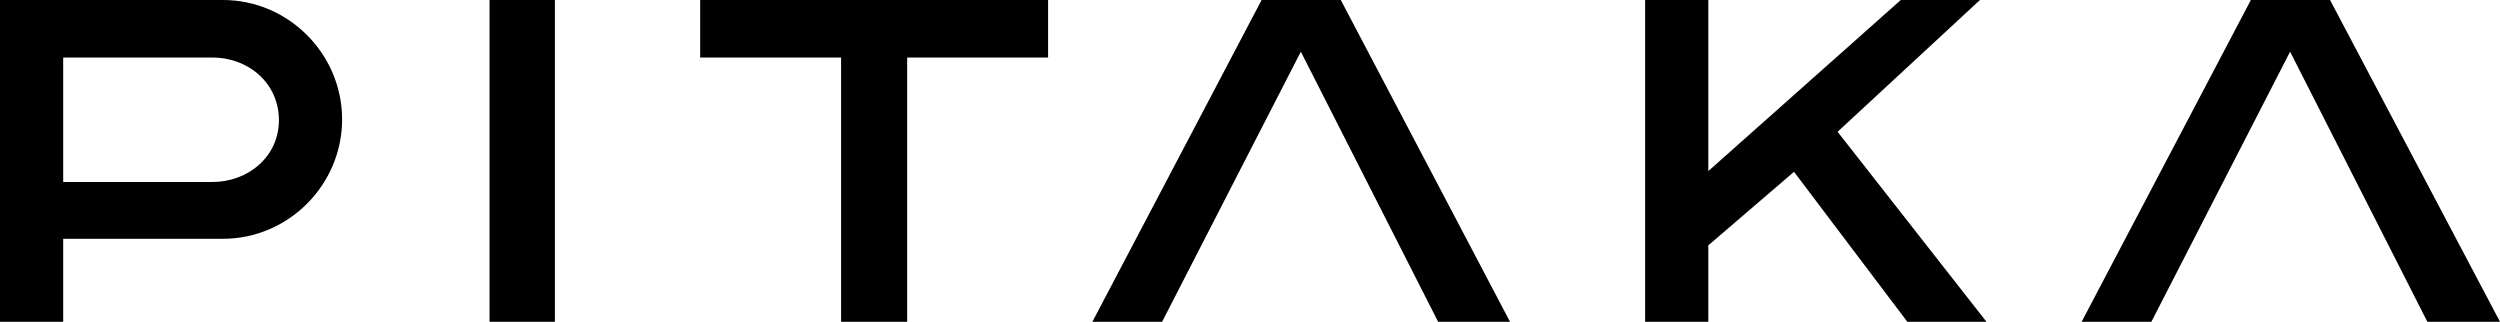 <svg xmlns="http://www.w3.org/2000/svg" xmlns:xlink="http://www.w3.org/1999/xlink" fill="none" version="1.1" width="101" height="13" viewBox="0 0 101 13"><g><g><rect x="19.777" y="0" width="2.641" height="13" rx="0" fill="#000000" fill-opacity="1"/></g><g><path d="M33.98,13L33.98,2.324L28.287,2.324L28.287,0L42.343,0L42.343,2.324L36.65,2.324L36.65,13L33.98,13Z" fill="#000000" fill-opacity="1"/></g><g><path d="M98.066,13L92.52,2.088L86.915,13L84.098,13L90.935,0L94.134,0L101,13L98.066,13Z" fill="#000000" fill-opacity="1"/></g><g><path d="M58.1,13L52.554,2.088L46.949,13L44.132,13L50.969,0L54.168,0L61.005,13L58.1,13Z" fill="#000000" fill-opacity="1"/></g><g><path d="M0,13L0,0L9.008,0C11.649,0,13.821,2.176,13.821,4.824C13.821,7.471,11.649,9.647,9.008,9.647L2.553,9.647L2.553,13L0,13ZM2.553,7.353L8.568,7.353C10.036,7.353,11.268,6.324,11.268,4.853C11.268,3.382,10.065,2.324,8.568,2.324L2.553,2.324L2.553,7.353Z" fill="#000000" fill-opacity="1"/></g><g><path d="M77.056,13L72.478,6.941L69.016,9.912L69.016,13L66.463,13L66.463,0L69.016,0L69.016,6.912L76.792,0L79.99,0L74.239,5.324L80.254,13L77.056,13Z" fill="#000000" fill-opacity="1"/></g></g></svg>